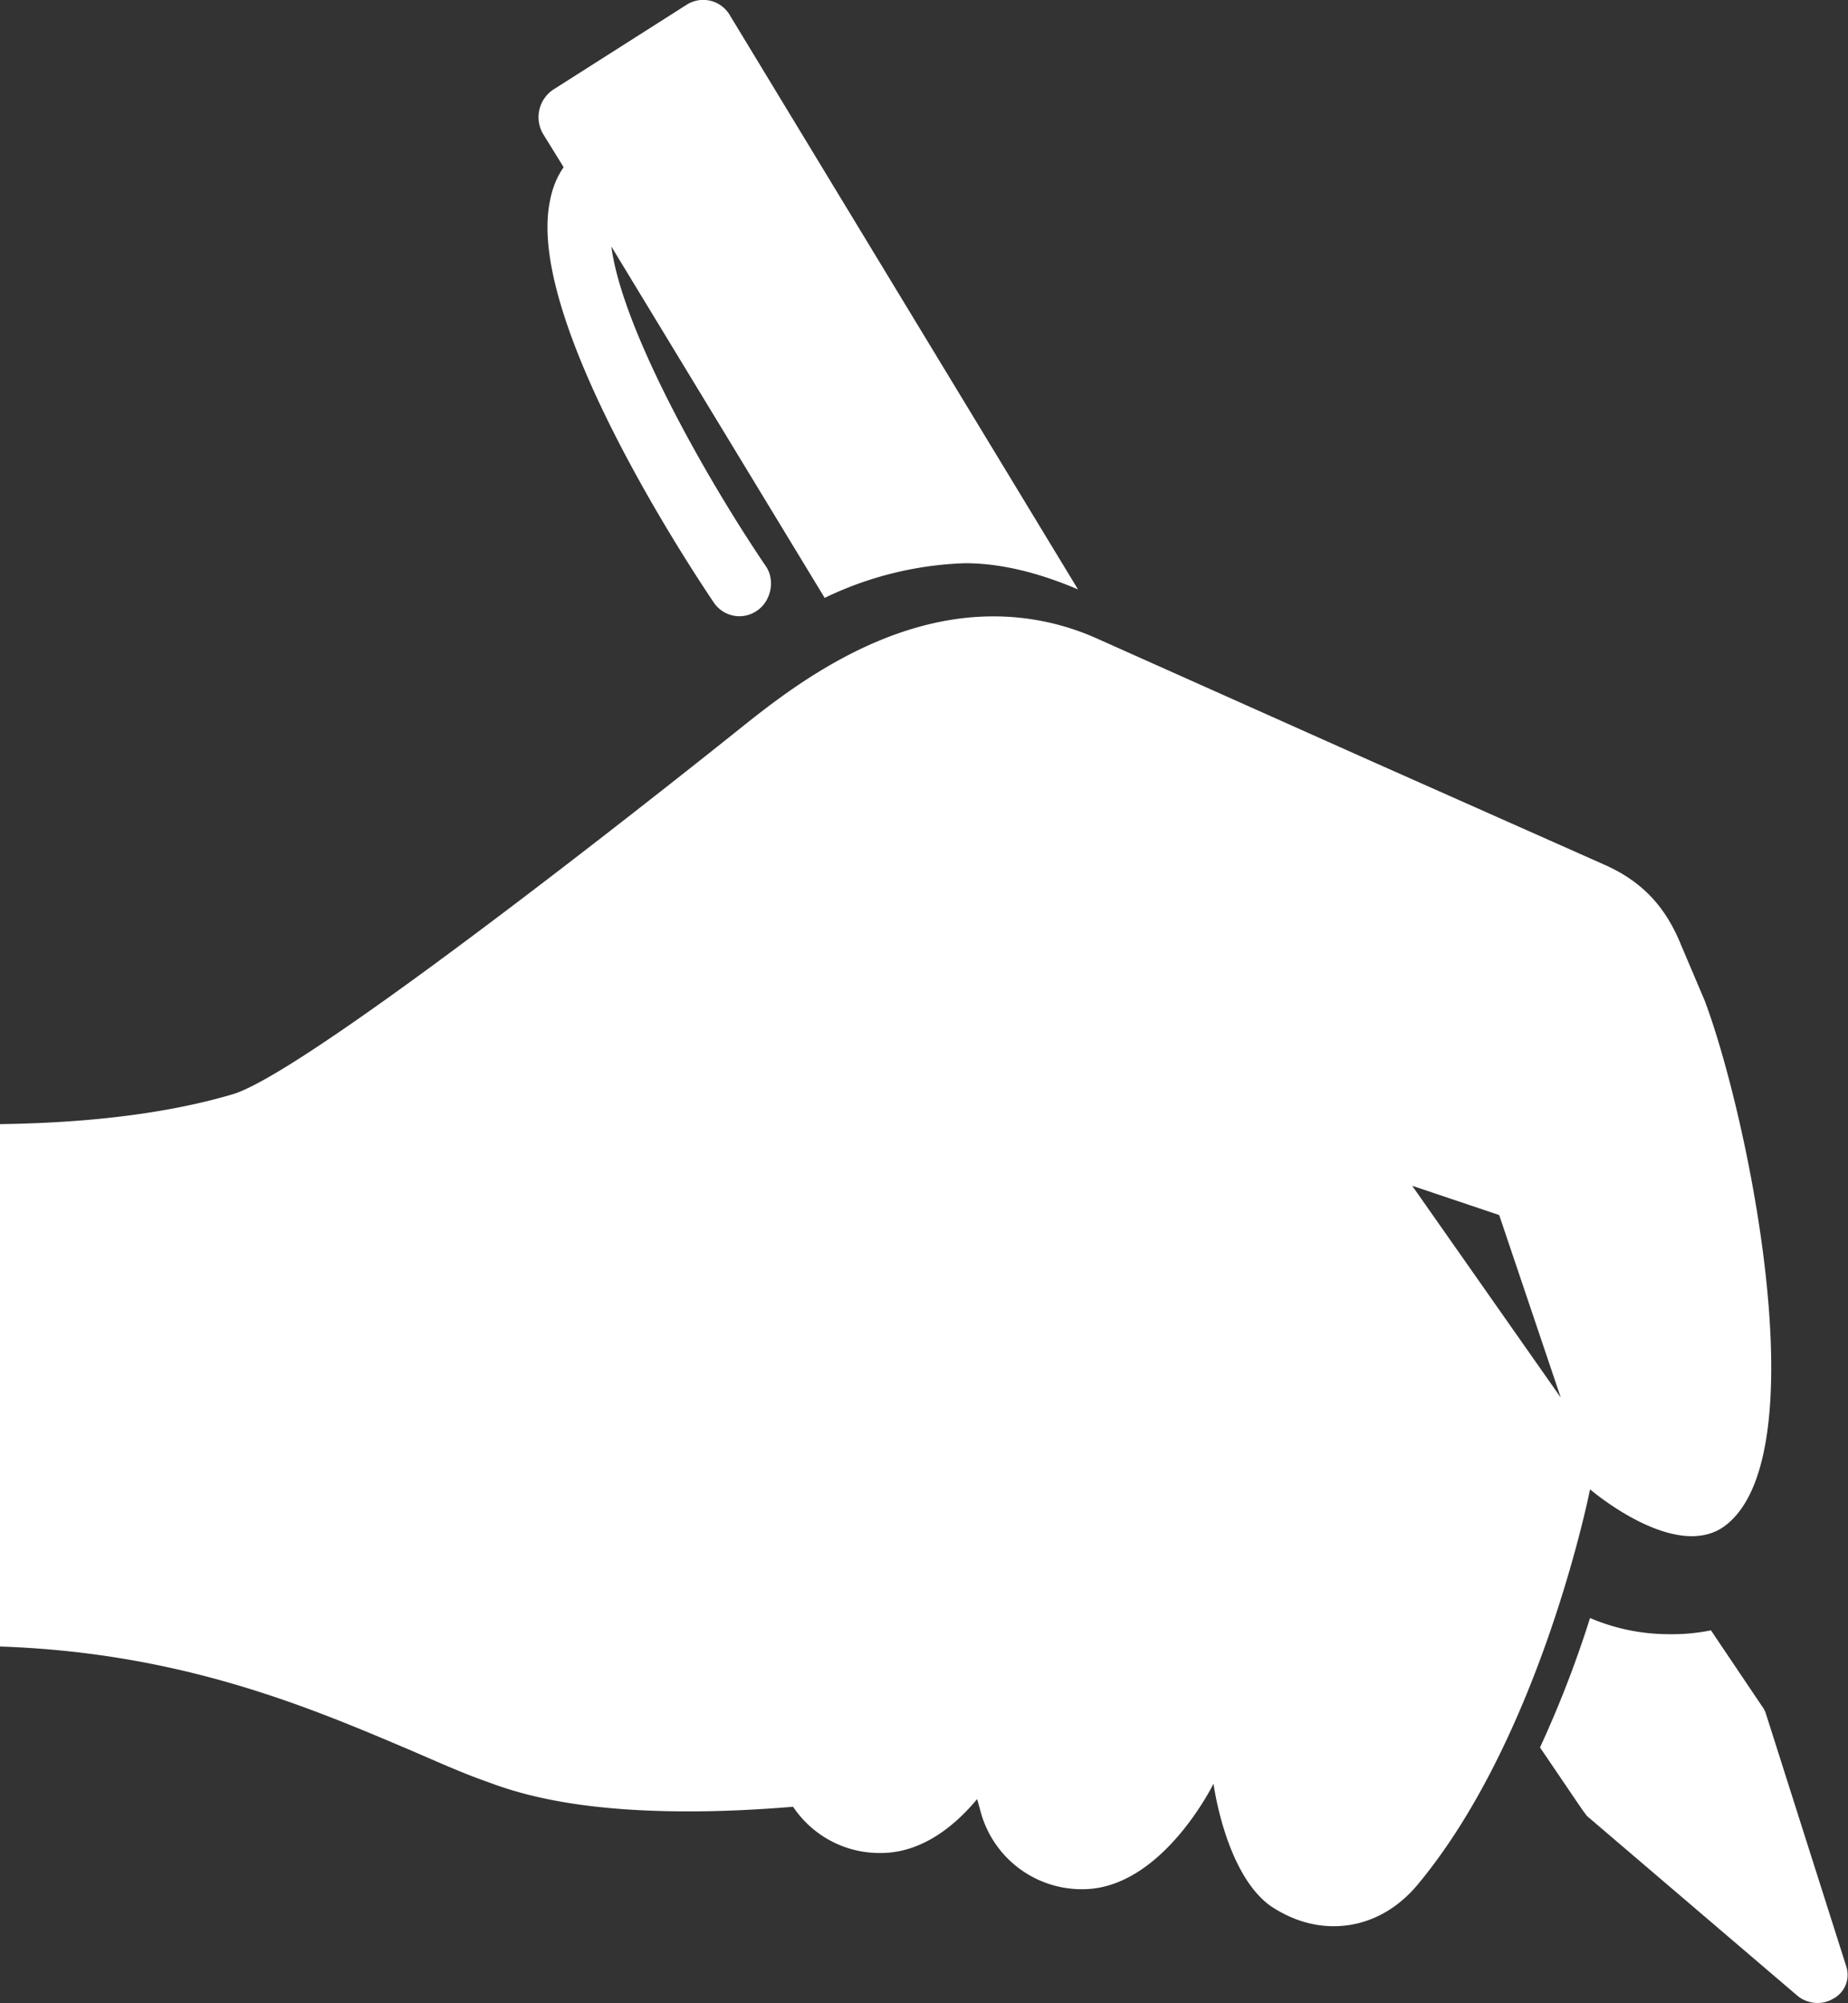 <svg xmlns="http://www.w3.org/2000/svg" xmlns:xlink="http://www.w3.org/1999/xlink" width="24" height="26" viewBox="0 0 24 26"><rect x="0" y="0" width="24" height="26" fill="#333333" stroke="none"/><defs><path id="jvzra" d="M248.34 2594.39l1.13.38.8 2.37zm4.08 4.4c1.19-.94.28-5.31-.28-6.8l-.31-.73c-.2-.49-.5-.82-1-1.04l-3.04-1.35-3.56-1.59a3.28 3.28 0 0 0-1.33-.28c-1.41 0-2.59.9-3.22 1.4 0 0-5.55 4.46-6.65 4.8-1.11.33-2.35.38-3.03.39v6.78c2.35.08 4 .78 5.34 1.35.35.15.68.3 1 .41.68.26 1.53.38 2.61.38.42 0 .86-.02 1.35-.06a1.35 1.35 0 0 0 1.14.6c.53 0 .96-.35 1.25-.7l.05.18a1.36 1.36 0 0 0 1.32.99c1.03 0 1.7-1.37 1.7-1.37s.15 1.15.73 1.58c.25.17.53.27.83.27.44 0 .82-.21 1.1-.55 1.6-1.93 2.23-5.12 2.23-5.12s1.13.97 1.77.46z"/><path id="jvzrb" d="M237.32 2581.17c-.09.13-.15.28-.18.45-.31 1.55 1.88 4.83 2.13 5.2a.4.4 0 0 0 .57.1c.18-.13.23-.4.1-.58-.76-1.12-1.86-3.06-2-4.14l2.77 4.56a4.52 4.52 0 0 1 1.82-.45c.5 0 1 .14 1.47.34l-4.52-7.45a.4.4 0 0 0-.56-.14l-1.73 1.1a.43.43 0 0 0-.13.59z"/><path id="jvzrc" d="M253.98 2604.53l-1.05-3.3a.36.36 0 0 0-.05-.09l-.66-.98a2.52 2.52 0 0 1-.53.05 2.6 2.6 0 0 1-1.04-.21 14.2 14.2 0 0 1-.65 1.68l.55.81.06.08 2.73 2.33c.13.11.32.13.47.04a.35.35 0 0 0 .17-.41z"/></defs><g><g transform="translate(-230 -2579)"><g><use fill="#fff" xlink:href="#jvzra"/></g><g><use fill="#fff" xlink:href="#jvzrb"/></g><g><use fill="#fff" xlink:href="#jvzrc"/></g></g></g></svg>